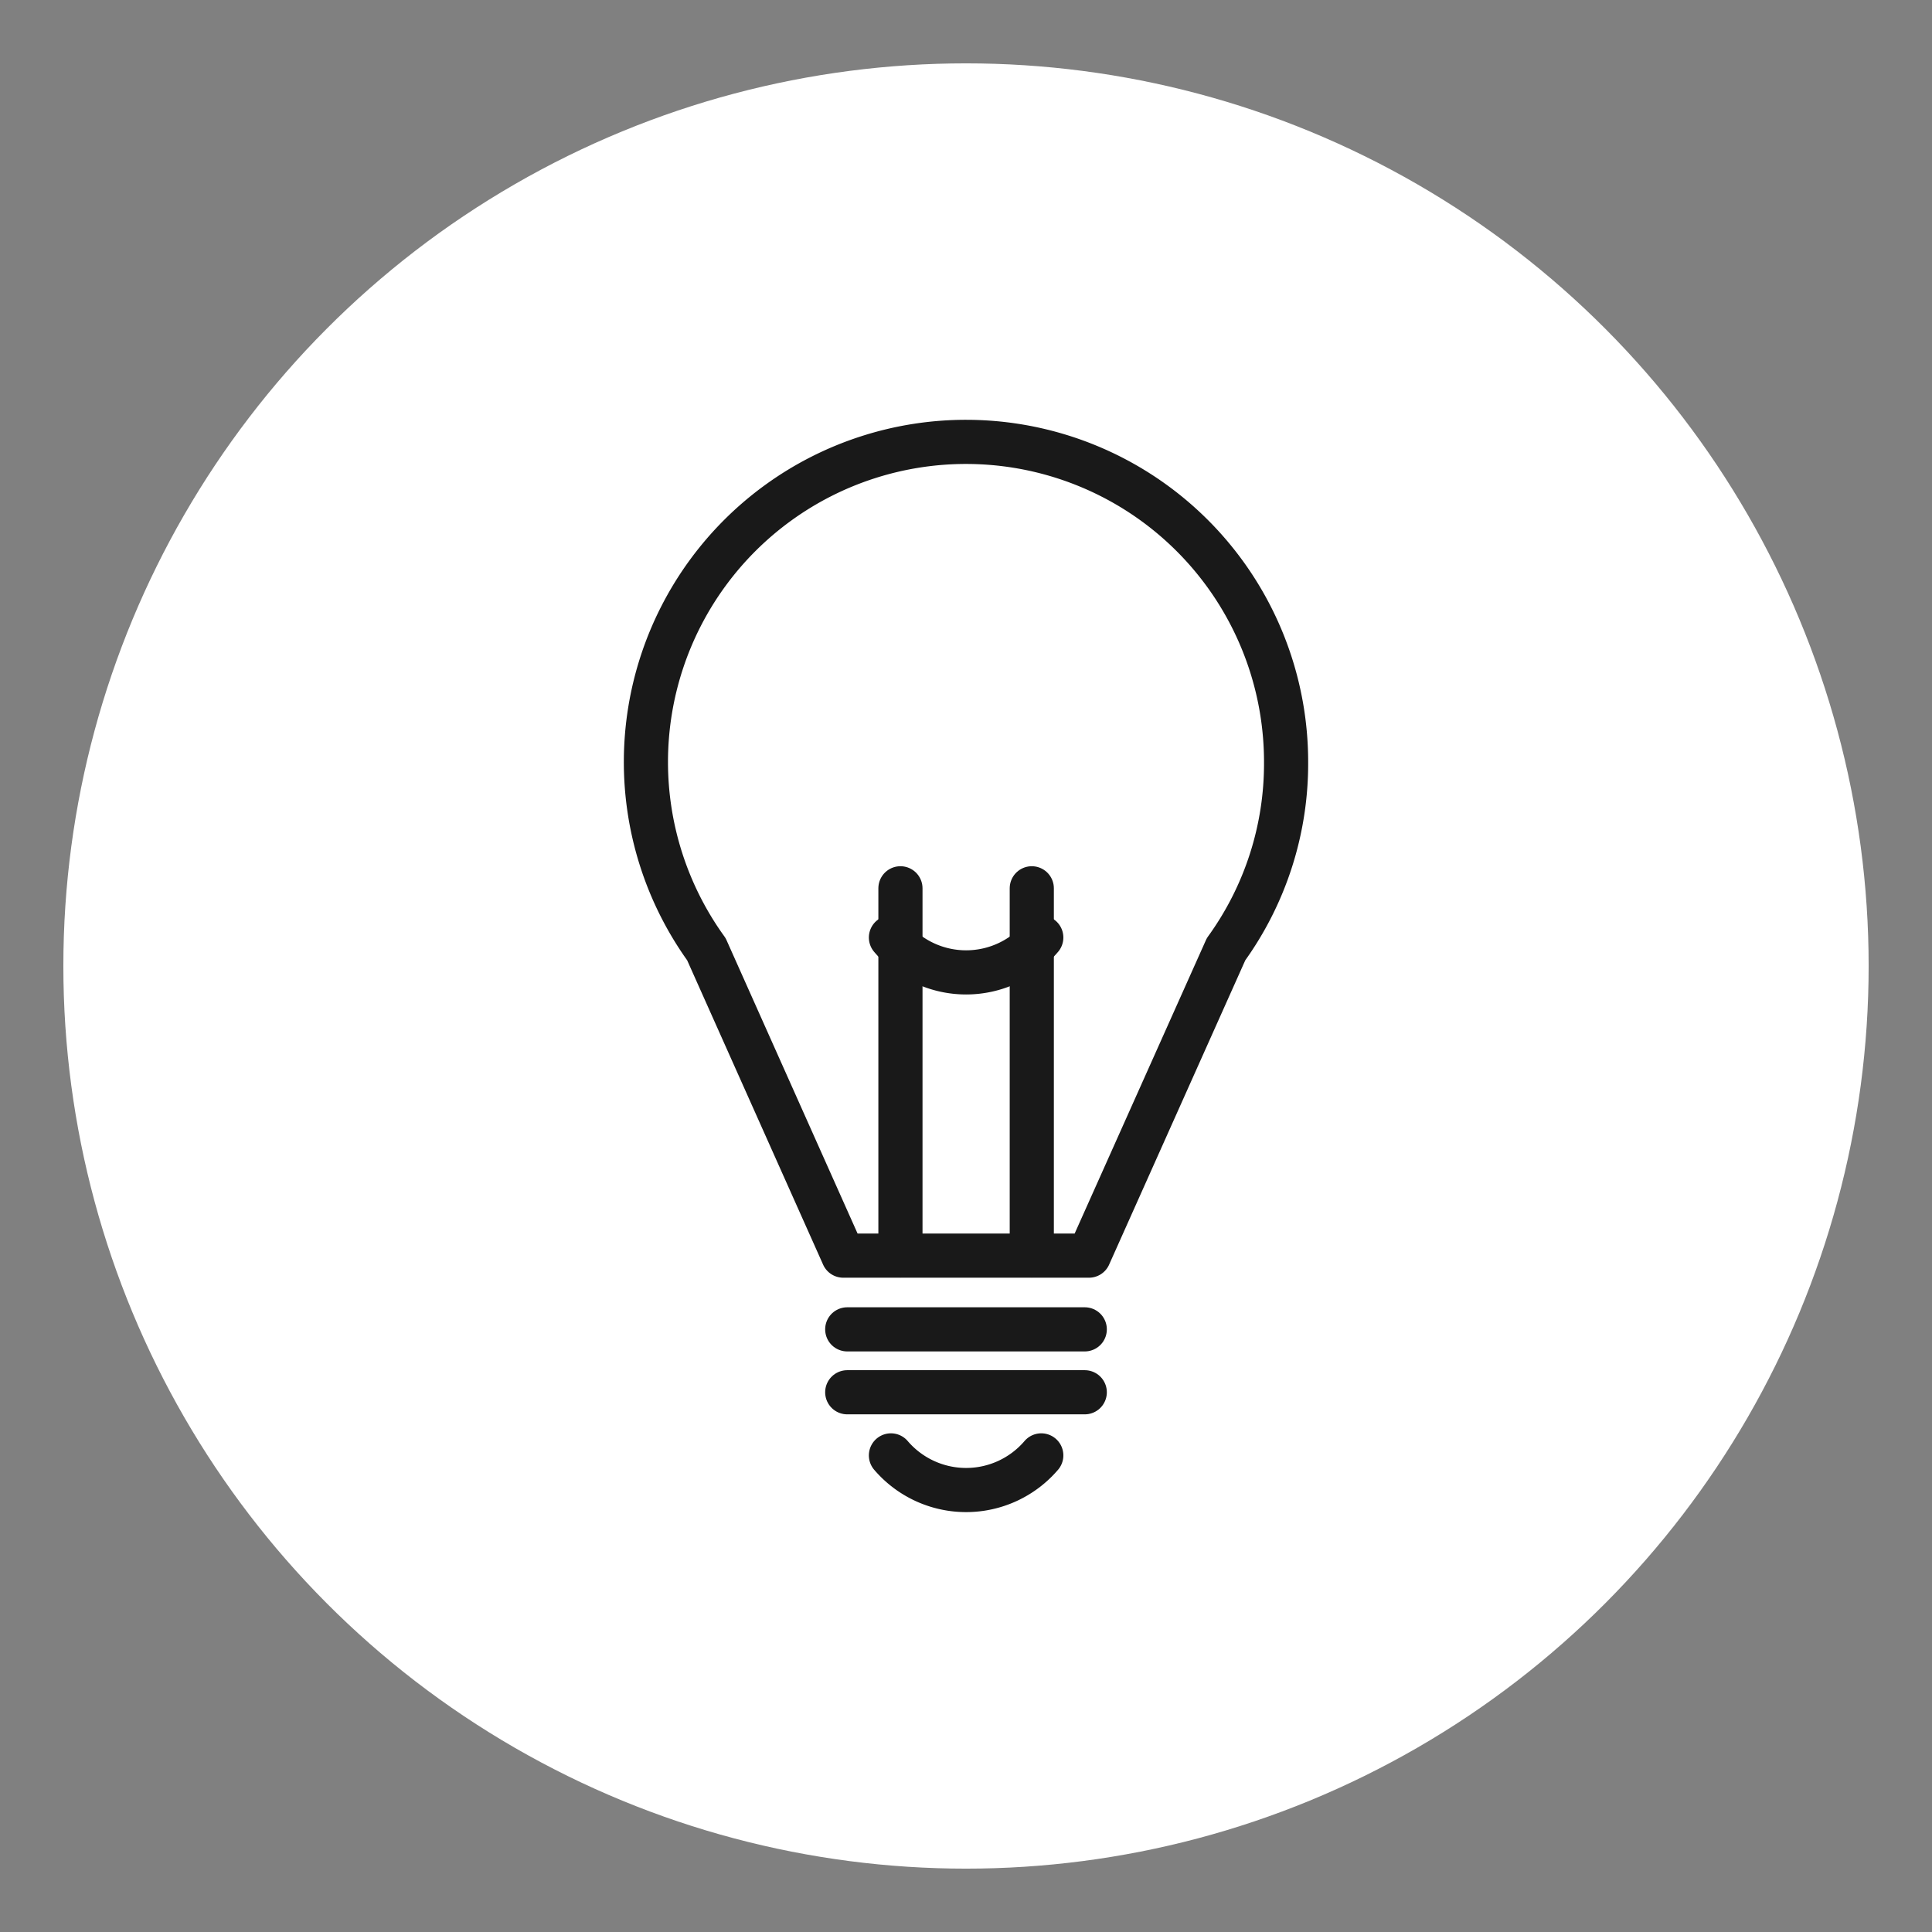 <svg xmlns="http://www.w3.org/2000/svg" viewBox="0 0 87.52 87.52"><rect x="0" y="0" width="87.52" height="87.52" fill="#808080" stroke="none"/><defs><style>.cls-1{fill:#fff;}.cls-2{fill:none;stroke:#191919;stroke-linecap:round;stroke-linejoin:round;stroke-width:2px;}</style></defs><title>lel</title><g id="Layer_1" data-name="Layer 1"><circle class="cls-1" cx="43.76" cy="43.76" r="40.89"/><path class="cls-2" d="M58.26,34.52A14.5,14.5,0,1,0,32,43h0l6.2,13.88H49.33L55.54,43h0A14.35,14.35,0,0,0,58.26,34.52Z"/><line class="cls-2" x1="38.38" y1="60.22" x2="49.14" y2="60.22"/><line class="cls-2" x1="38.38" y1="63.07" x2="49.14" y2="63.07"/><path class="cls-2" d="M40.36,65.93a4.48,4.48,0,0,0,6.81,0"/><path class="cls-2" d="M40.36,42.47a4.46,4.46,0,0,0,6.81,0"/><line class="cls-2" x1="40.79" y1="56.87" x2="40.79" y2="40.24"/><line class="cls-2" x1="46.74" y1="56.87" x2="46.74" y2="40.24"/></g></svg>